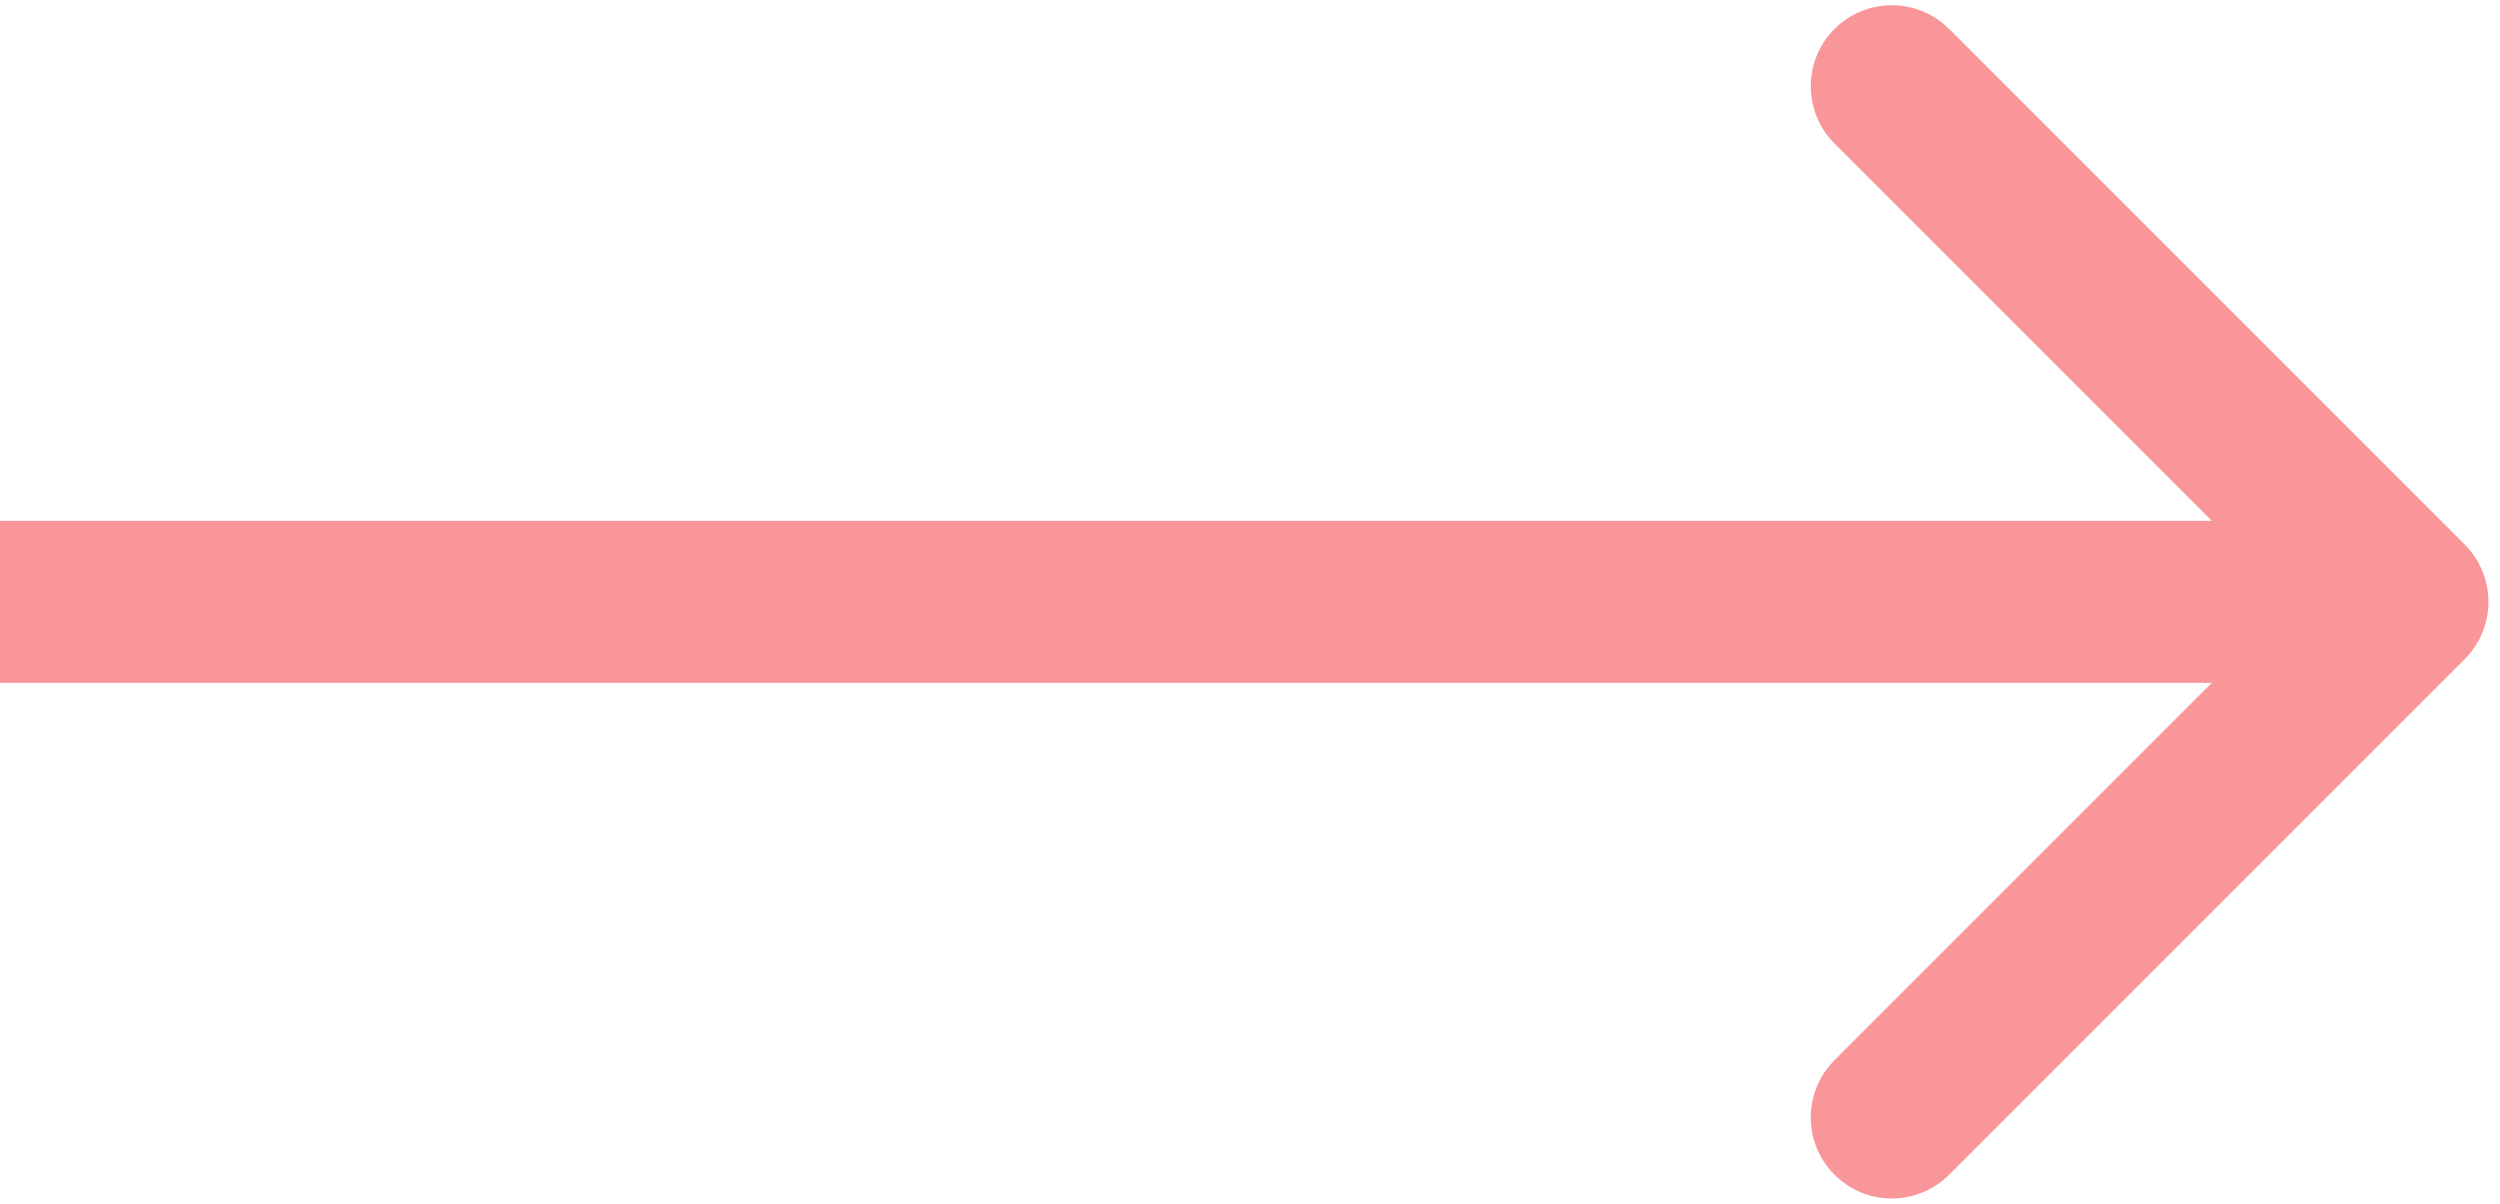 <?xml version="1.0" encoding="UTF-8"?> <svg xmlns="http://www.w3.org/2000/svg" width="108" height="52" viewBox="0 0 108 52" fill="none"> <path d="M106.475 28.475C107.842 27.108 107.842 24.892 106.475 23.525L84.201 1.251C82.834 -0.116 80.618 -0.116 79.251 1.251C77.884 2.618 77.884 4.834 79.251 6.201L99.05 26L79.251 45.799C77.884 47.166 77.884 49.382 79.251 50.749C80.618 52.116 82.834 52.116 84.201 50.749L106.475 28.475ZM0 29.5H104V22.5H0V29.5Z" fill="#F89699"></path> </svg> 